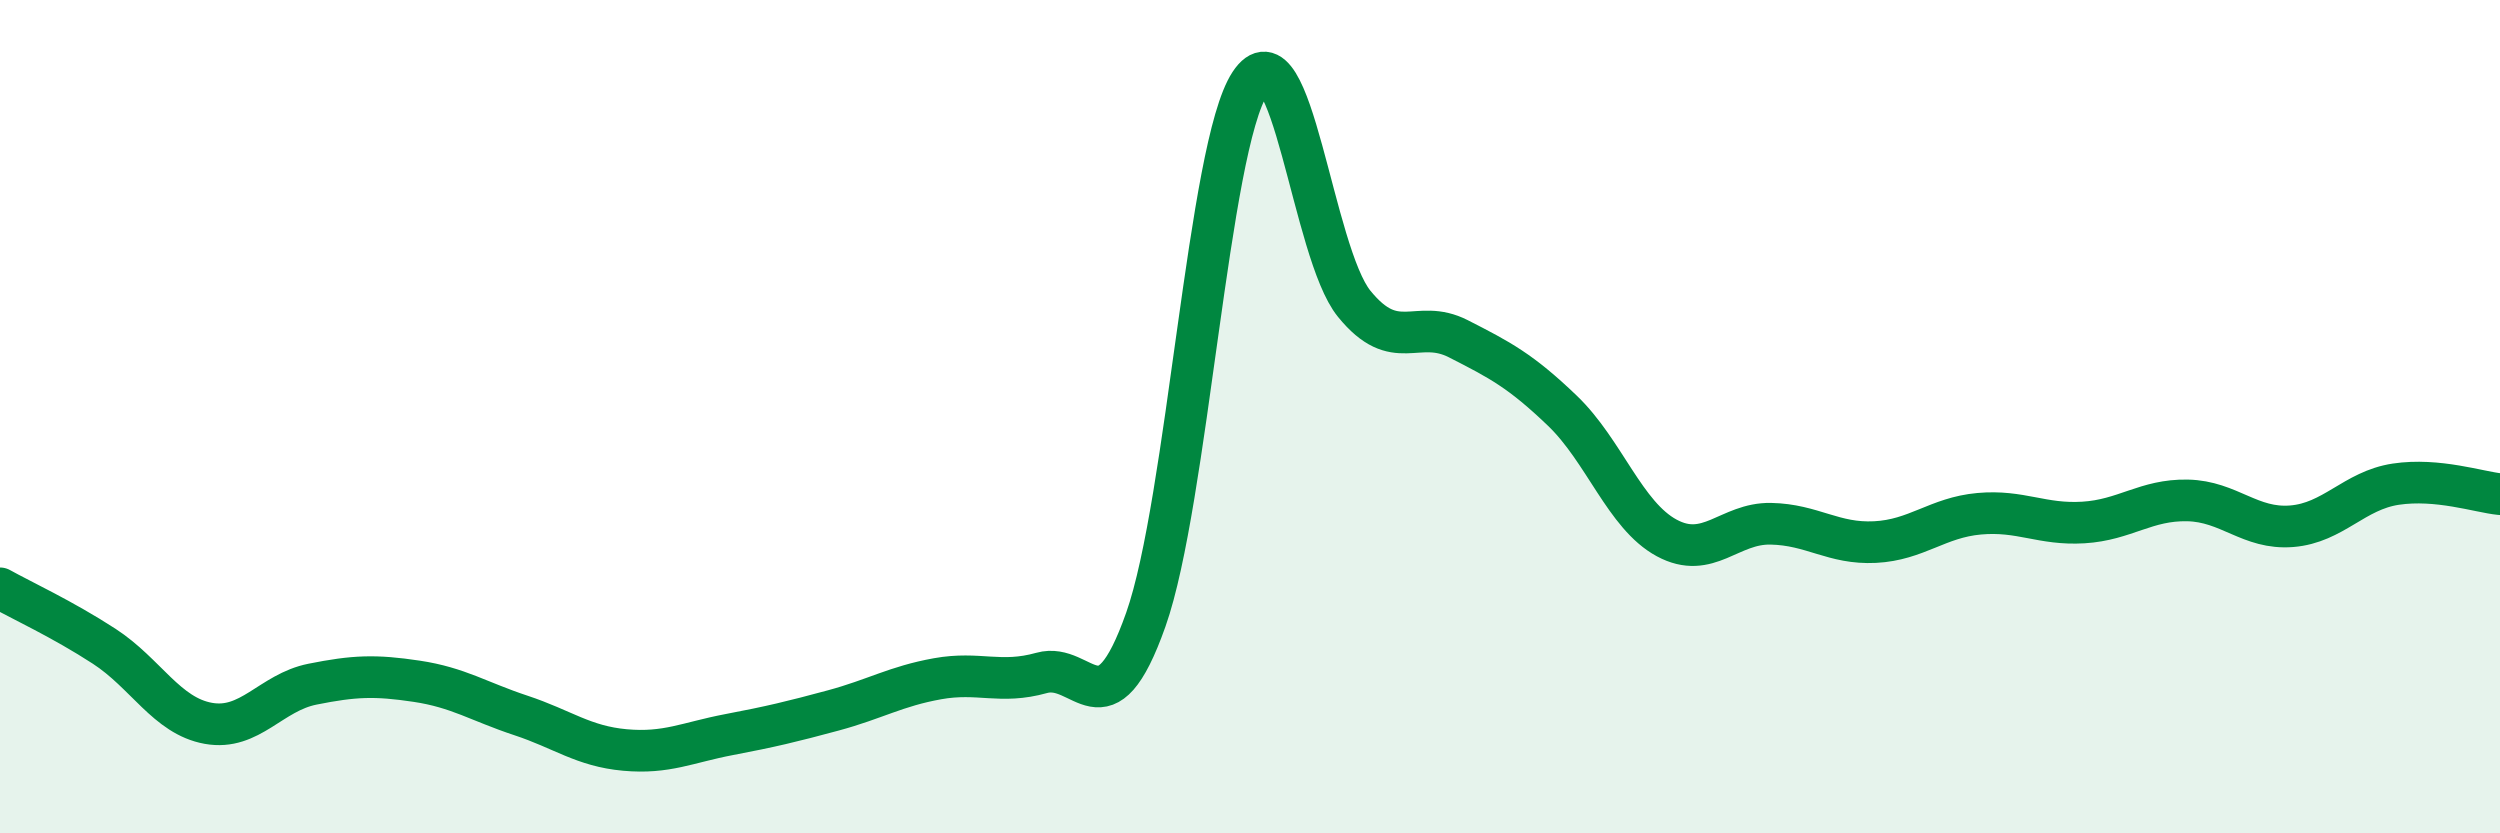 
    <svg width="60" height="20" viewBox="0 0 60 20" xmlns="http://www.w3.org/2000/svg">
      <path
        d="M 0,14.12 C 0.5,14.4 1.5,14.86 2.5,15.51 C 3.5,16.16 4,17.18 5,17.36 C 6,17.54 6.5,16.62 7.5,16.42 C 8.5,16.22 9,16.2 10,16.35 C 11,16.5 11.5,16.84 12.5,17.17 C 13.5,17.5 14,17.91 15,18 C 16,18.09 16.5,17.82 17.5,17.63 C 18.5,17.44 19,17.32 20,17.05 C 21,16.78 21.5,16.47 22.5,16.29 C 23.5,16.11 24,16.43 25,16.15 C 26,15.87 26.5,17.7 27.5,14.87 C 28.5,12.04 29,3.52 30,2 C 31,0.48 31.5,6.06 32.5,7.29 C 33.5,8.52 34,7.62 35,8.13 C 36,8.64 36.5,8.9 37.5,9.86 C 38.5,10.82 39,12.37 40,12.91 C 41,13.45 41.5,12.55 42.5,12.57 C 43.5,12.59 44,13.06 45,13.01 C 46,12.96 46.5,12.42 47.5,12.33 C 48.5,12.24 49,12.6 50,12.54 C 51,12.48 51.5,11.99 52.5,12.01 C 53.5,12.03 54,12.71 55,12.63 C 56,12.55 56.5,11.77 57.5,11.62 C 58.5,11.47 59.5,11.81 60,11.86L60 20L0 20Z"
        fill="#008740"
        opacity="0.1"
        stroke-linecap="round"
        stroke-linejoin="round"
      />
      <path
        d="M 0,14.12 C 0.5,14.4 1.5,14.86 2.5,15.51 C 3.5,16.16 4,17.18 5,17.36 C 6,17.54 6.5,16.62 7.5,16.42 C 8.5,16.22 9,16.2 10,16.35 C 11,16.5 11.5,16.84 12.5,17.17 C 13.5,17.5 14,17.91 15,18 C 16,18.09 16.5,17.82 17.5,17.63 C 18.5,17.44 19,17.32 20,17.05 C 21,16.78 21.5,16.47 22.5,16.29 C 23.5,16.11 24,16.43 25,16.15 C 26,15.87 26.5,17.7 27.5,14.87 C 28.5,12.04 29,3.52 30,2 C 31,0.48 31.5,6.06 32.5,7.29 C 33.5,8.52 34,7.62 35,8.13 C 36,8.64 36.5,8.9 37.5,9.86 C 38.5,10.82 39,12.37 40,12.91 C 41,13.45 41.5,12.55 42.5,12.57 C 43.5,12.59 44,13.06 45,13.01 C 46,12.96 46.5,12.42 47.5,12.33 C 48.5,12.24 49,12.6 50,12.54 C 51,12.48 51.5,11.99 52.5,12.01 C 53.5,12.03 54,12.71 55,12.63 C 56,12.55 56.5,11.77 57.5,11.62 C 58.5,11.47 59.5,11.81 60,11.86"
        stroke="#008740"
        stroke-width="1"
        fill="none"
        stroke-linecap="round"
        stroke-linejoin="round"
      />
    </svg>
  